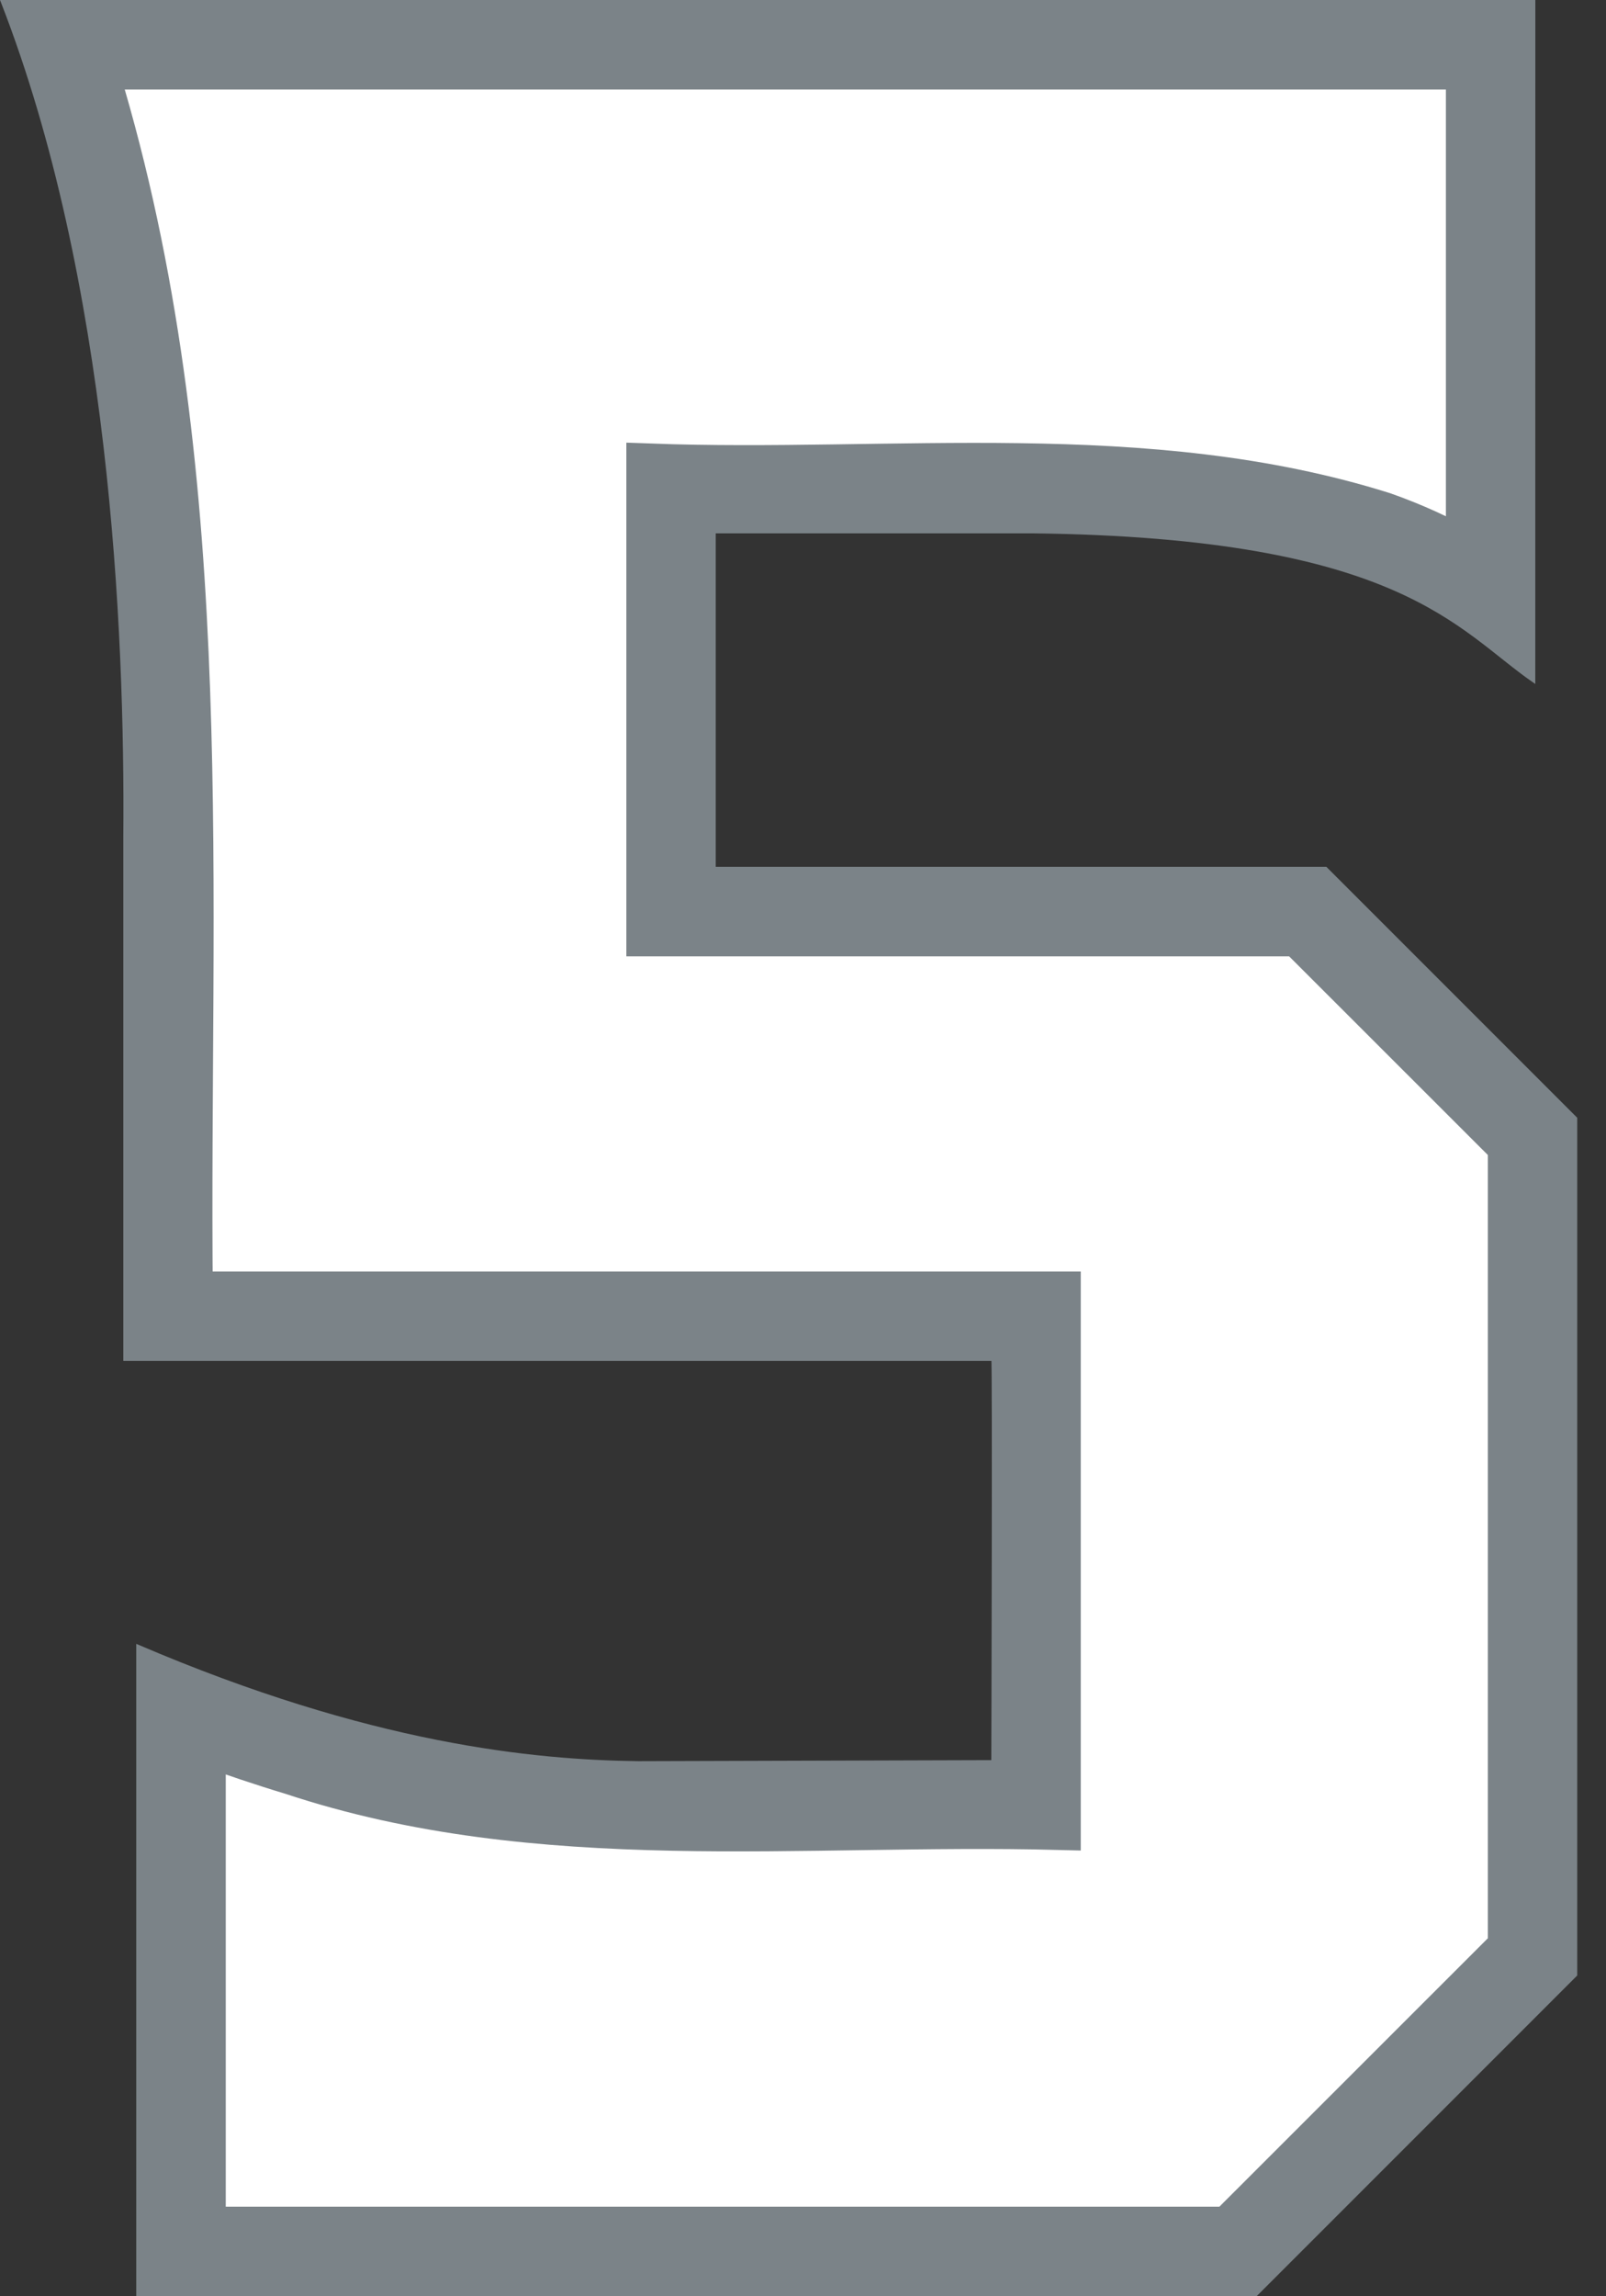<?xml version="1.0" encoding="UTF-8" standalone="no"?>
<!-- Created with Inkscape (http://www.inkscape.org/) -->

<svg
   width="27.985mm"
   height="40mm"
   viewBox="0 0 27.985 40"
   version="1.1"
   id="svg1"
   xml:space="preserve"
   inkscape:version="1.3.2 (091e20e, 2023-11-25)"
   sodipodi:docname="5.svg"
   xmlns:inkscape="http://www.inkscape.org/namespaces/inkscape"
   xmlns:sodipodi="http://sodipodi.sourceforge.net/DTD/sodipodi-0.dtd"
   xmlns="http://www.w3.org/2000/svg"
   xmlns:svg="http://www.w3.org/2000/svg"><rect x="0" y="0" width="27.985" height="40" fill="#333333" stroke="none"/><sodipodi:namedview
     id="namedview1"
     pagecolor="#ffffff"
     bordercolor="#000000"
     borderopacity="0.25"
     inkscape:showpageshadow="2"
     inkscape:pageopacity="0.0"
     inkscape:pagecheckerboard="0"
     inkscape:deskcolor="#d1d1d1"
     inkscape:document-units="mm"
     inkscape:zoom="256"
     inkscape:cx="102.66797"
     inkscape:cy="152.68945"
     inkscape:window-width="2080"
     inkscape:window-height="1212"
     inkscape:window-x="2237"
     inkscape:window-y="191"
     inkscape:window-maximized="0"
     inkscape:current-layer="layer7" /><defs
     id="defs1" /><g
     inkscape:groupmode="layer"
     id="layer7"
     inkscape:label="5"
     style="display:inline"
     transform="translate(-89.883,-116.613)"><g
       id="g1"
       transform="matrix(1.069,0,0,1.069,-6.202,-8.046)"><path
         style="fill:#7b8388;fill-opacity:1;stroke:#7b8388;stroke-width:0.05;stroke-opacity:1"
         d="m 114.884,127.711 c -1.239,-0.858 -2.171,-2.361 -8.162,-2.432 h -5.197 v 5.484 h 9.968 l 4.075,4.075 v 13.956 l -5.212,5.212 H 92.129 v -10.568 c 3.793,1.624 6.463,1.878 8.159,1.899 l 5.779,-0.017 c 0,0 0.019,-6.555 0,-6.555 H 91.918 v -8.505 c 0.029,-3.416 -0.229,-9.082 -1.998,-13.622 h 24.965 z"
         id="path7"
         sodipodi:nodetypes="ccccccccccccsccccc"
         inkscape:label="Outline" /><path
         id="path16"
         style="fill:#ffffff;fill-opacity:1;stroke:#7b8388;stroke-width:0.75;stroke-dasharray:none;stroke-opacity:1"
         inkscape:label="Fill"
         d="m 91.553,118.164 c 1.846,6.345 1.36,13.019 1.424,19.543 4.716,0 9.432,0 14.148,0 0,2.892 0,5.784 0,8.676 -4.163,-0.107 -8.448,0.442 -12.477,-0.897 -0.491,-0.148 -0.978,-0.313 -1.46,-0.488 0,2.65 0,5.299 0,7.949 5.576,0 11.151,0 16.727,0 1.532,-1.531 3.064,-3.062 4.596,-4.594 0,-4.358 0,-8.716 0,-13.074 -1.153,-1.152 -2.306,-2.305 -3.459,-3.457 -3.528,0 -7.056,0 -10.584,0 0,-2.536 0,-5.072 0,-7.607 3.984,0.147 8.093,-0.426 11.961,0.792 0.484,0.171 0.955,0.383 1.398,0.641 0,-2.65 0,-5.301 0,-7.951 -7.473,0 -14.947,0 -22.42,0 0.049,0.156 0.098,0.311 0.146,0.467 z" /></g></g></svg>
